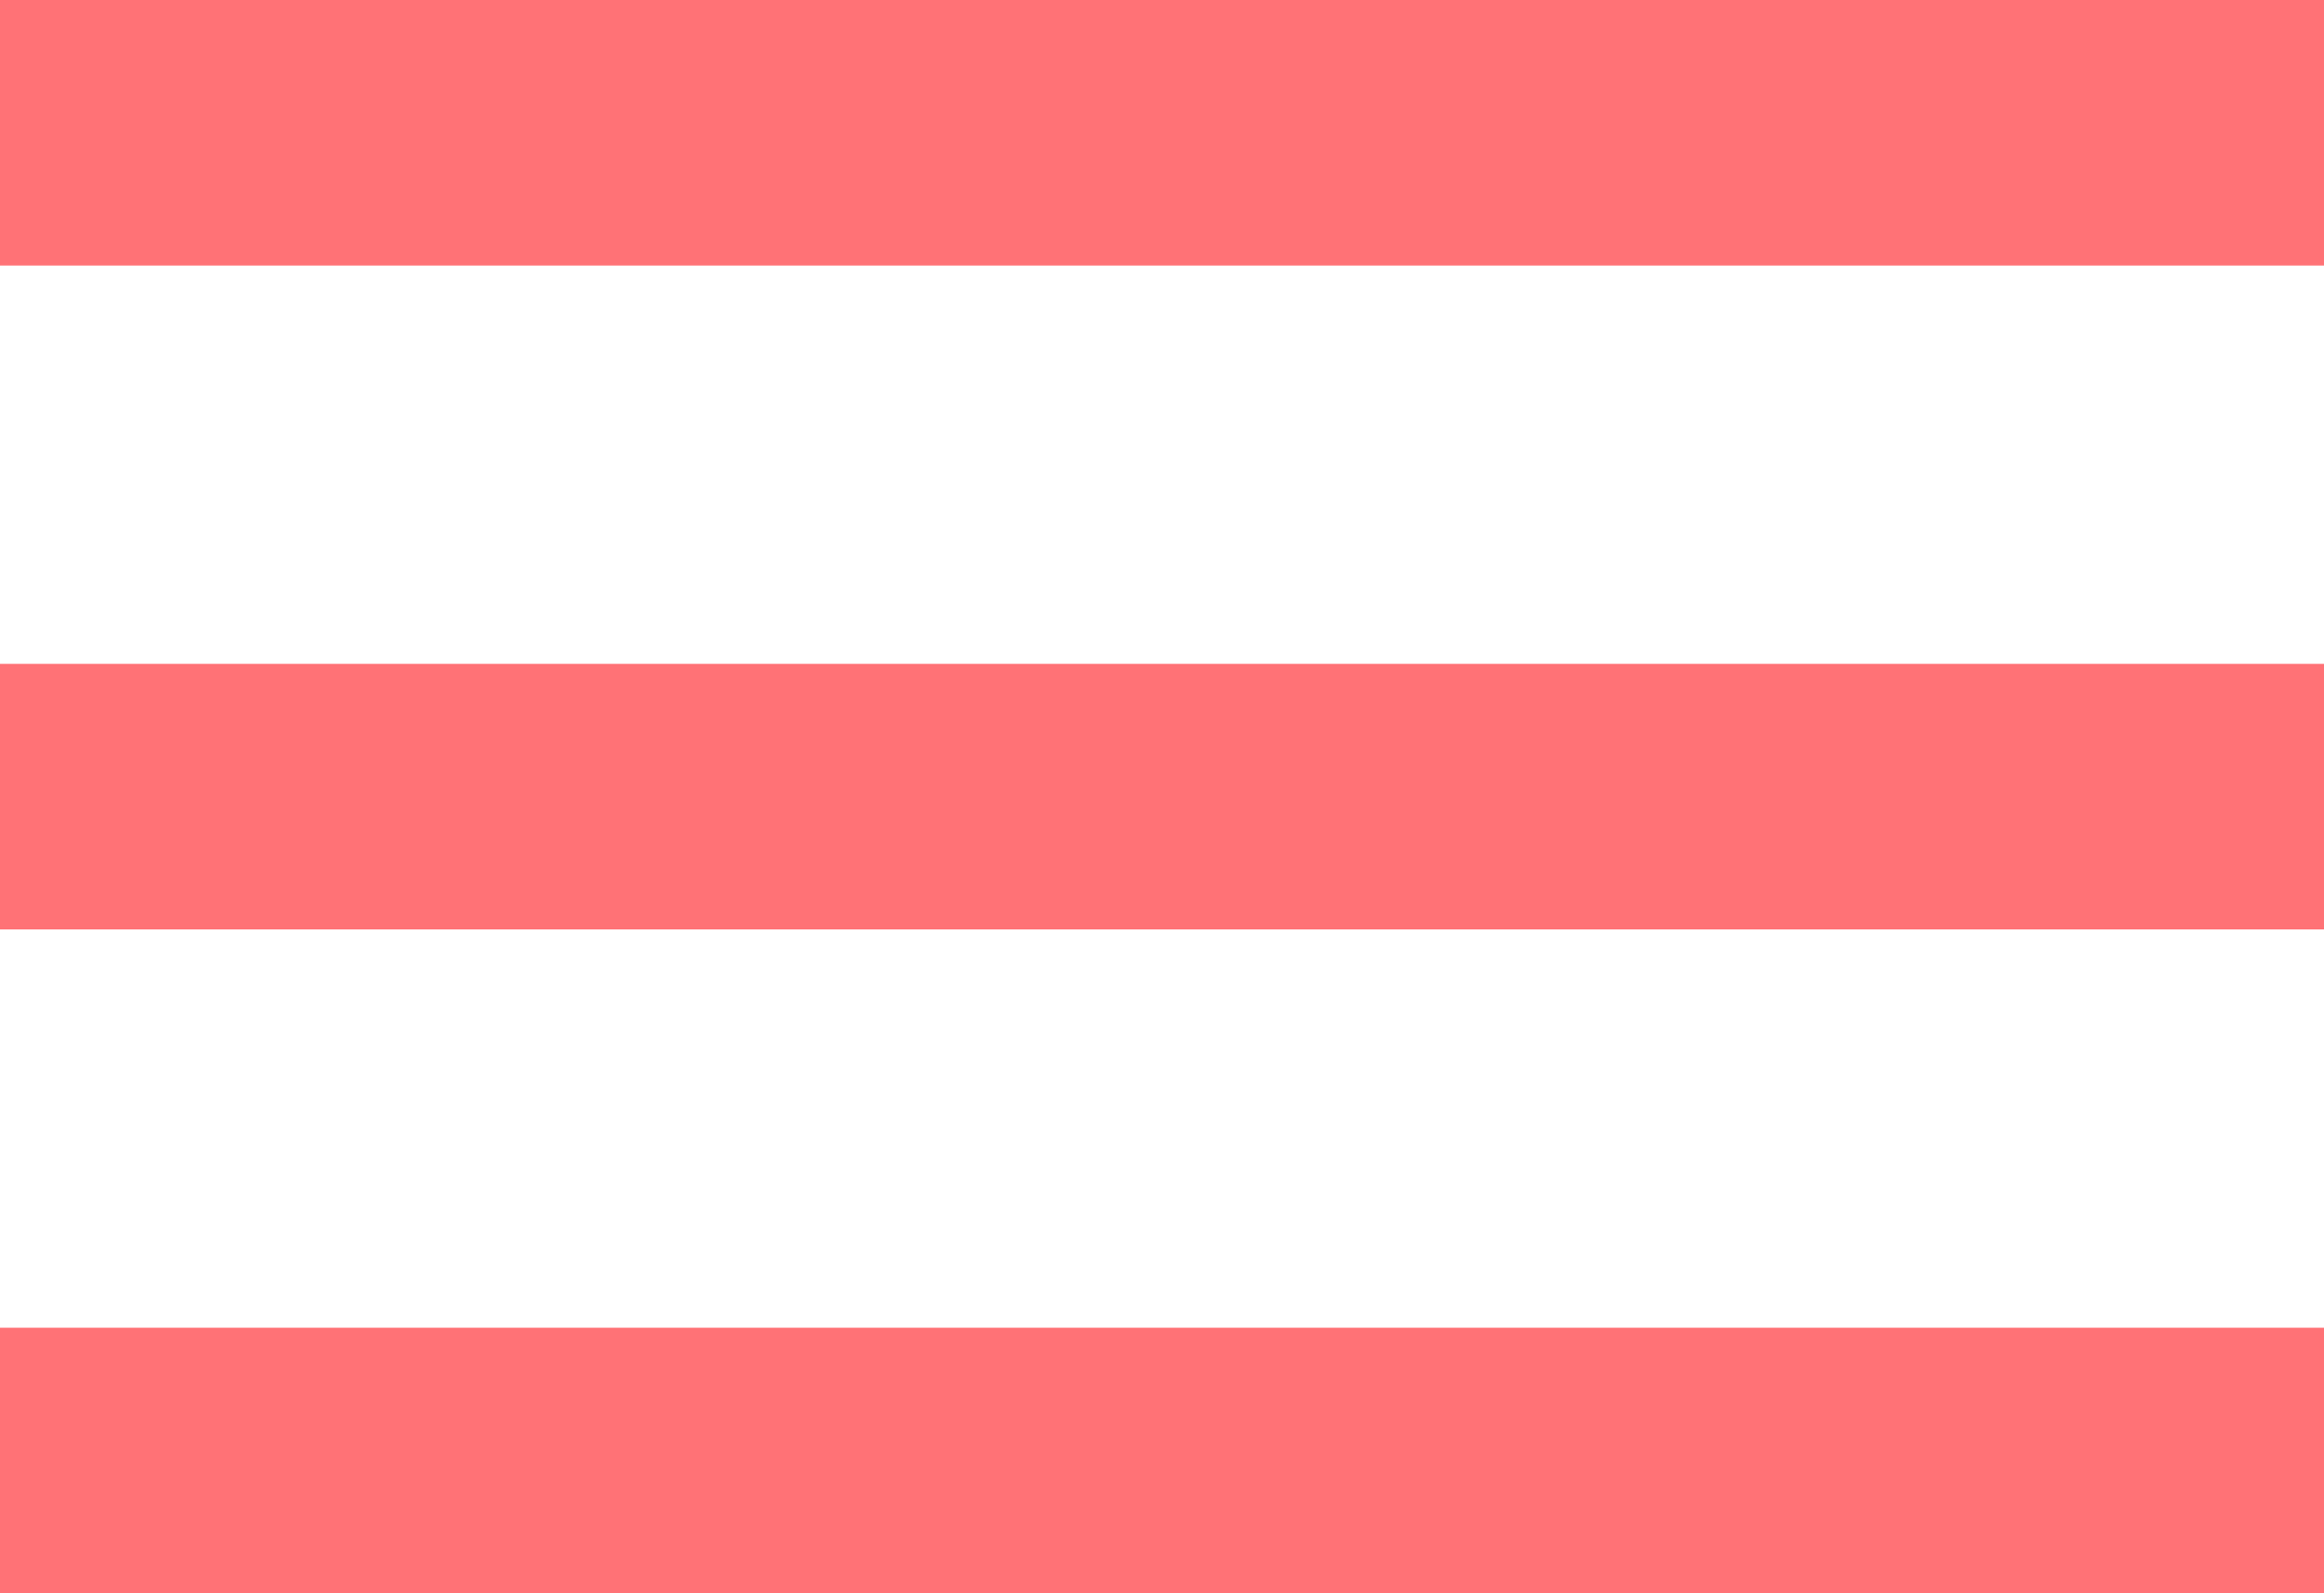 <?xml version="1.0" encoding="UTF-8"?>
<svg width="35px" height="24px" viewBox="0 0 35 24" version="1.1" xmlns="http://www.w3.org/2000/svg" xmlns:xlink="http://www.w3.org/1999/xlink">
    <!-- Generator: Sketch 58 (84663) - https://sketch.com -->
    <title>Combined Shape</title>
    <desc>Created with Sketch.</desc>
    <g id="Symbols" stroke="none" stroke-width="1" fill="none" fill-rule="evenodd">
        <g id="Menu-/-Mobile-/-#1" transform="translate(-260, -25)" fill="#FF7276">
            <g id="Combined-Shape">
                <path d="M295,45 L295,49 L260,49 L260,45 L295,45 Z M295,35 L295,39 L260,39 L260,35 L295,35 Z M295,25 L295,29 L260,29 L260,25 L295,25 Z"></path>
            </g>
        </g>
    </g>
</svg>